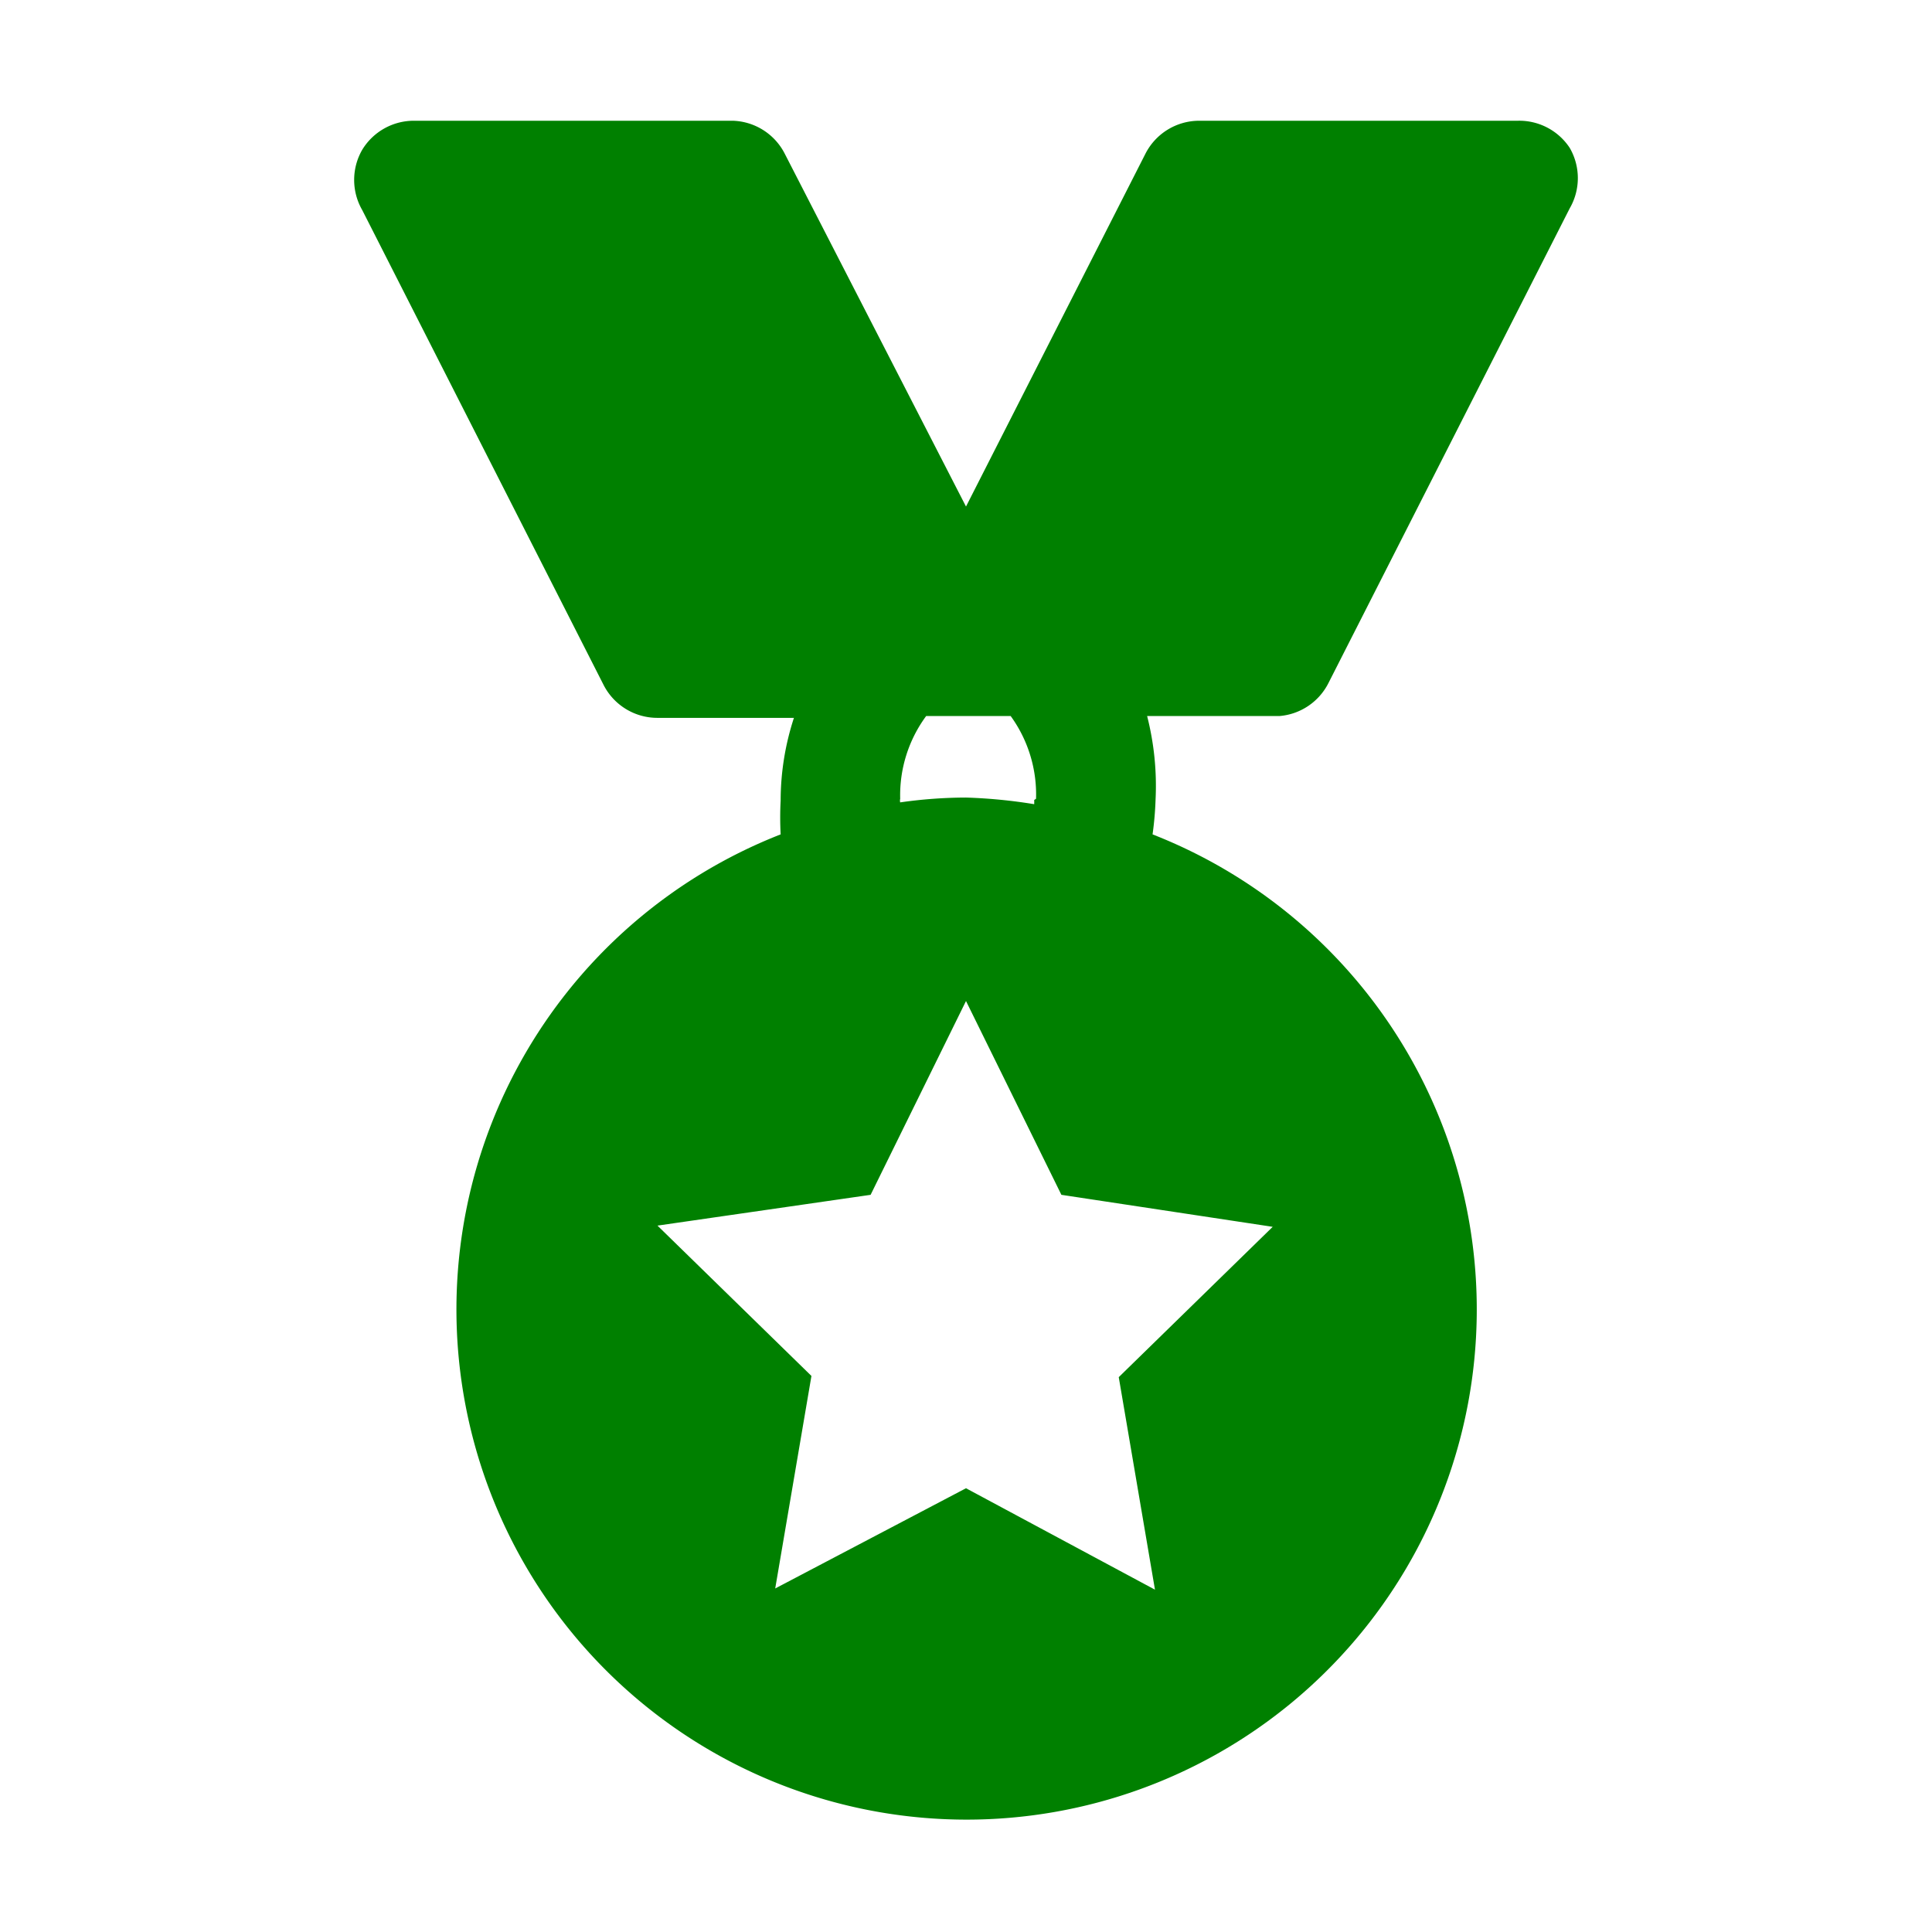 <svg xmlns="http://www.w3.org/2000/svg" version="1.1" xmlns:xlink="http://www.w3.org/1999/xlink" width="512" height="512" x="0" y="0" viewBox="0 0 32 32" style="enable-background:new 0 0 512 512" xml:space="preserve" class=""><g><path d="m22 11.32 4-7.87a1 1 0 0 0 0-1 1 1 0 0 0-.86-.45h-5.28a1 1 0 0 0-.89.55L16 8.39l-3-5.84a1 1 0 0 0-.86-.55H6.86a1 1 0 0 0-.86.48 1 1 0 0 0 0 1l4 7.87a1 1 0 0 0 .89.54h2.26a4.42 4.42 0 0 0-.22 1.37 5.29 5.29 0 0 0 0 .56 8.45 8.45 0 1 0 6.16 0 5.44 5.44 0 0 0 .05-.58 4.68 4.68 0 0 0-.14-1.38h2.19a1 1 0 0 0 .81-.54zm-.92 9-2.55 2.49.6 3.52L16 24.65l-3.16 1.66.6-3.52-2.55-2.49 3.53-.51L16 16.58l1.58 3.21zm-3.95-7.07v.07a8.64 8.64 0 0 0-1.13-.11 7.77 7.77 0 0 0-1.09.08.13.13 0 0 1 0-.06 2.21 2.21 0 0 1 .43-1.37h1.4a2.21 2.21 0 0 1 .42 1.37z" data-name="medals 4" fill="#008000" opacity="1" data-original="#000000" class=""></path></g></svg>